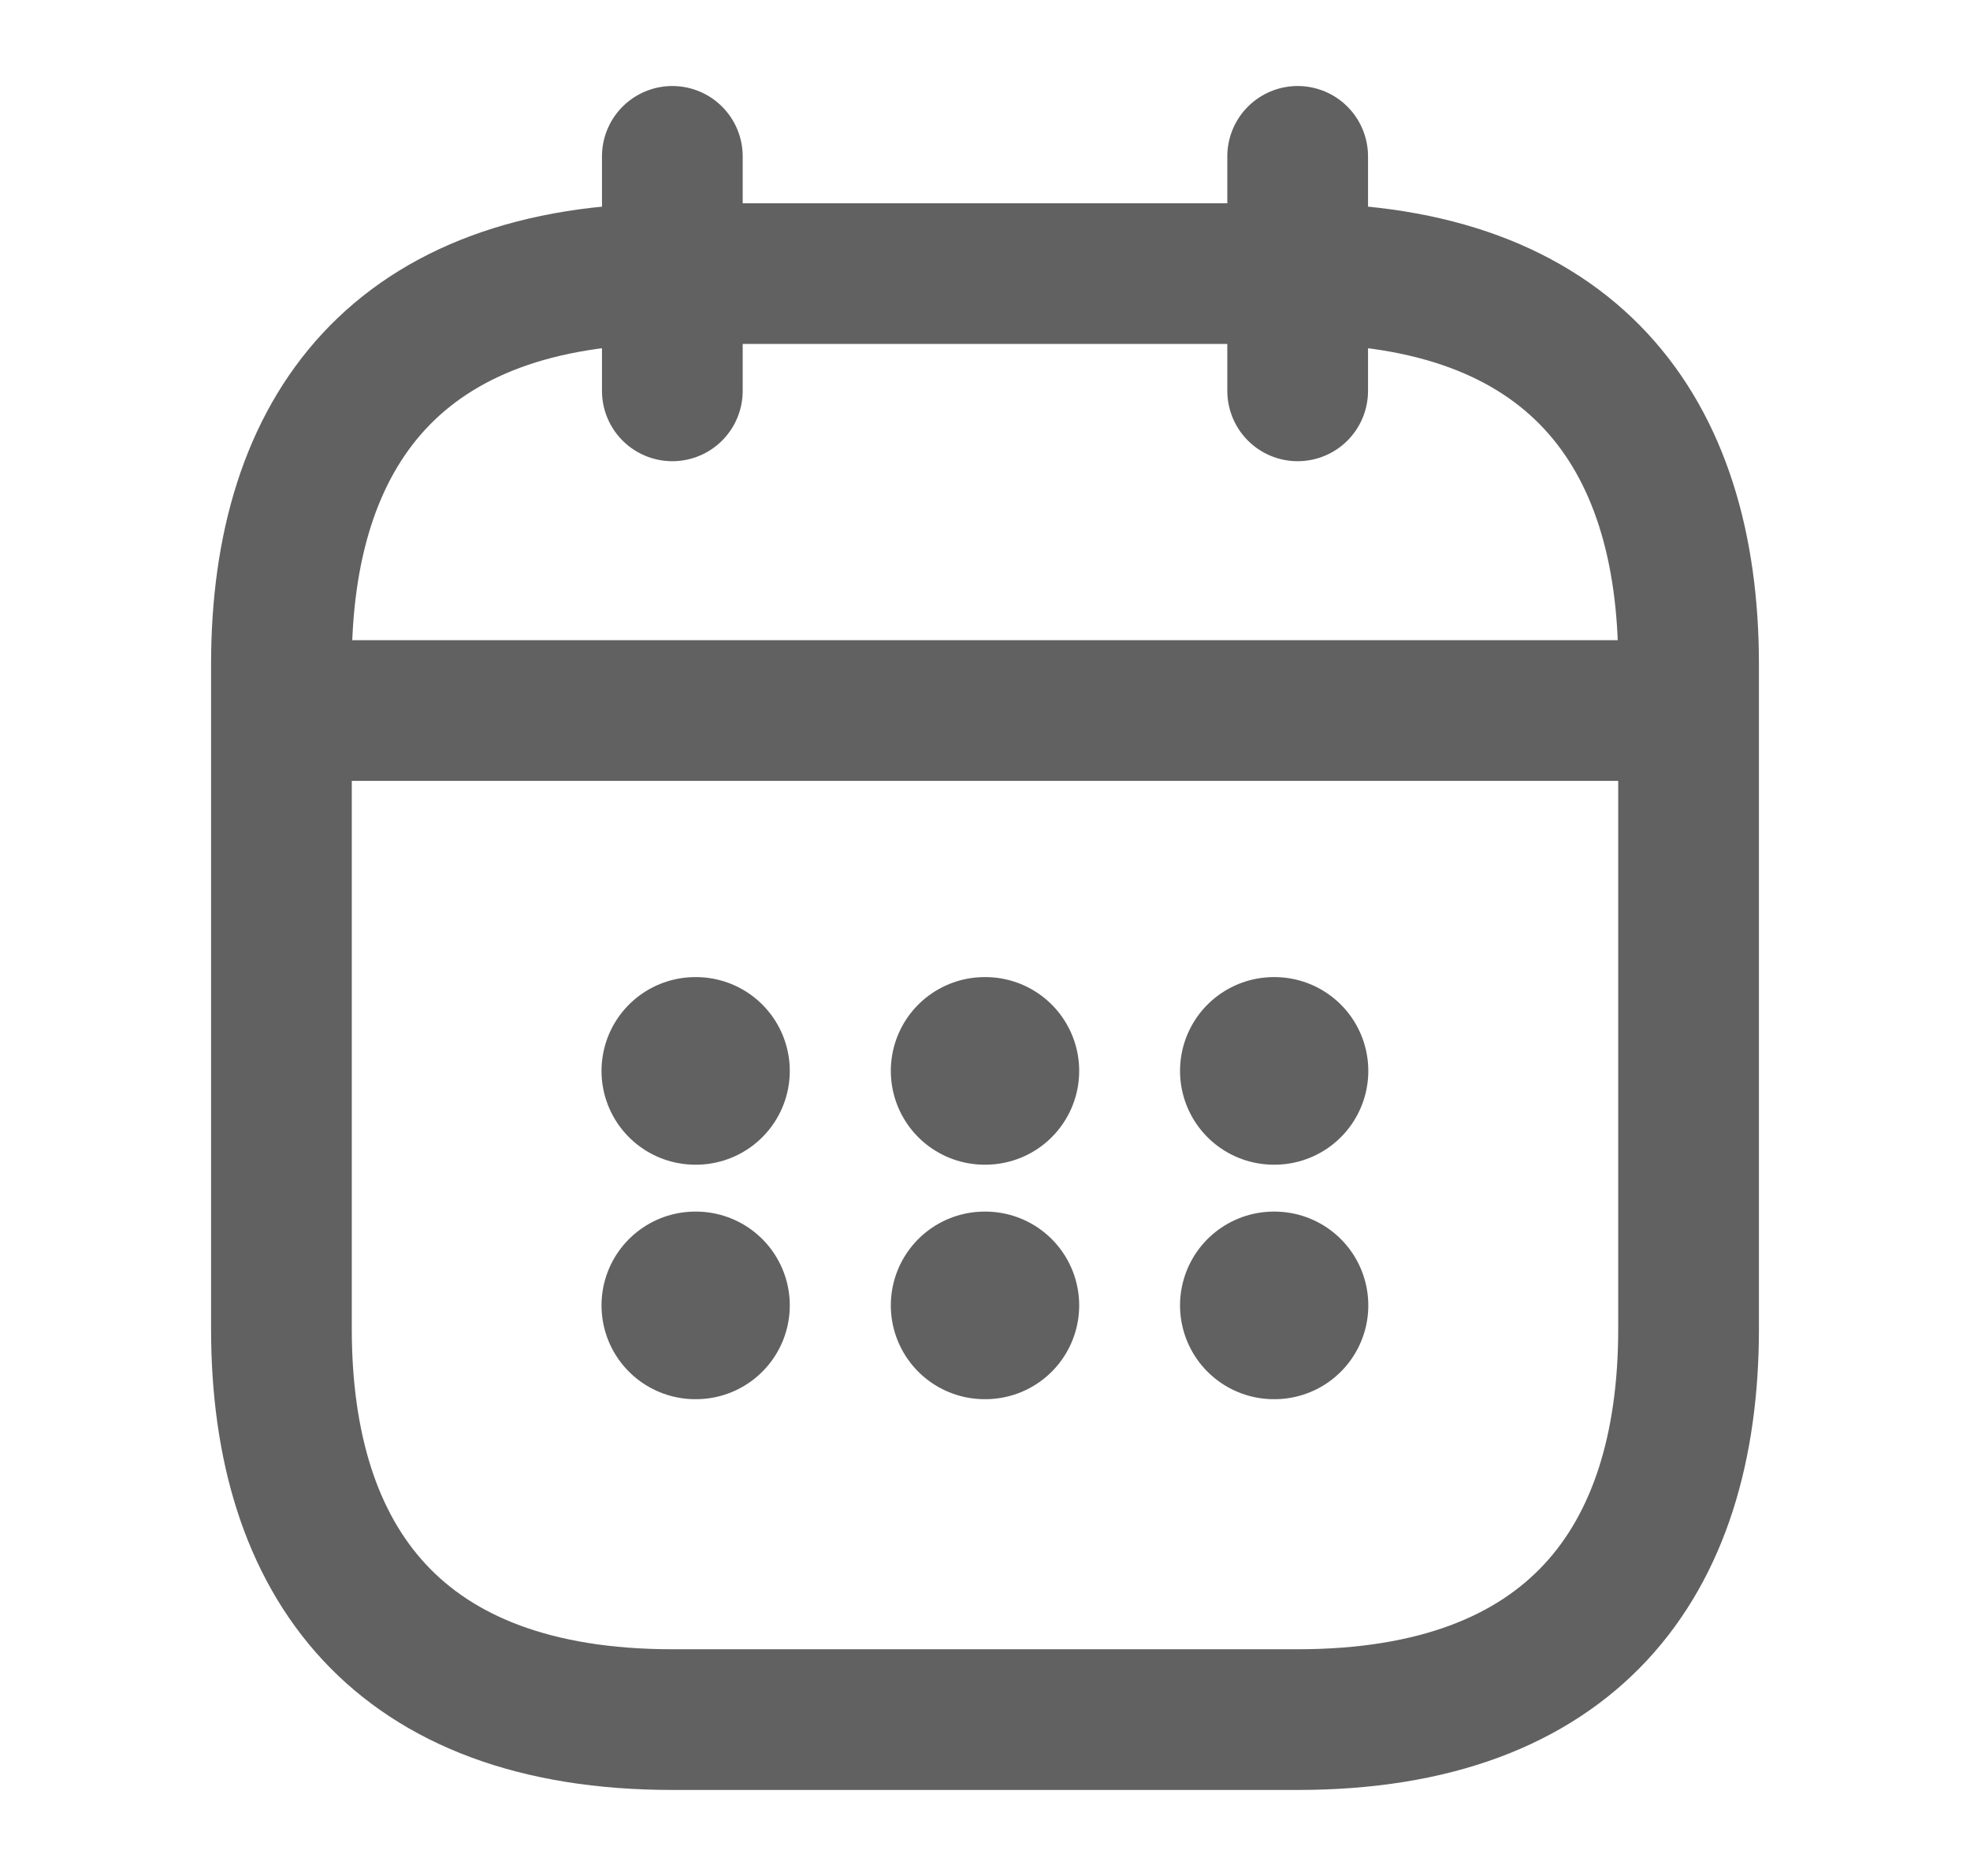 <svg width="21" height="20" viewBox="0 0 21 20" fill="none" xmlns="http://www.w3.org/2000/svg">
<g id="vuesax/linear/calendar">
<g id="calendar">
<path id="Vector" d="M7.167 1.667V4.167" stroke="#616161" stroke-width="1.5" stroke-miterlimit="10" stroke-linecap="round" stroke-linejoin="round"/>
<path id="Vector_2" d="M13.833 1.667V4.167" stroke="#616161" stroke-width="1.5" stroke-miterlimit="10" stroke-linecap="round" stroke-linejoin="round"/>
<path id="Vector_3" d="M3.417 7.575H17.583" stroke="#616161" stroke-width="1.5" stroke-miterlimit="10" stroke-linecap="round" stroke-linejoin="round"/>
<path id="Vector_4" d="M18 7.083V14.167C18 16.667 16.75 18.333 13.833 18.333H7.167C4.25 18.333 3 16.667 3 14.167V7.083C3 4.583 4.25 2.917 7.167 2.917H13.833C16.75 2.917 18 4.583 18 7.083Z" stroke="#616161" stroke-width="1.5" stroke-miterlimit="10" stroke-linecap="round" stroke-linejoin="round"/>
<path id="Vector_5" d="M13.579 11.417H13.586" stroke="#616161" stroke-width="2" stroke-linecap="round" stroke-linejoin="round"/>
<path id="Vector_6" d="M13.579 13.917H13.586" stroke="#616161" stroke-width="2" stroke-linecap="round" stroke-linejoin="round"/>
<path id="Vector_7" d="M10.496 11.417H10.504" stroke="#616161" stroke-width="2" stroke-linecap="round" stroke-linejoin="round"/>
<path id="Vector_8" d="M10.496 13.917H10.504" stroke="#616161" stroke-width="2" stroke-linecap="round" stroke-linejoin="round"/>
<path id="Vector_9" d="M7.412 11.417H7.419" stroke="#616161" stroke-width="2" stroke-linecap="round" stroke-linejoin="round"/>
<path id="Vector_10" d="M7.412 13.917H7.419" stroke="#616161" stroke-width="2" stroke-linecap="round" stroke-linejoin="round"/>
</g>
</g>
</svg>
